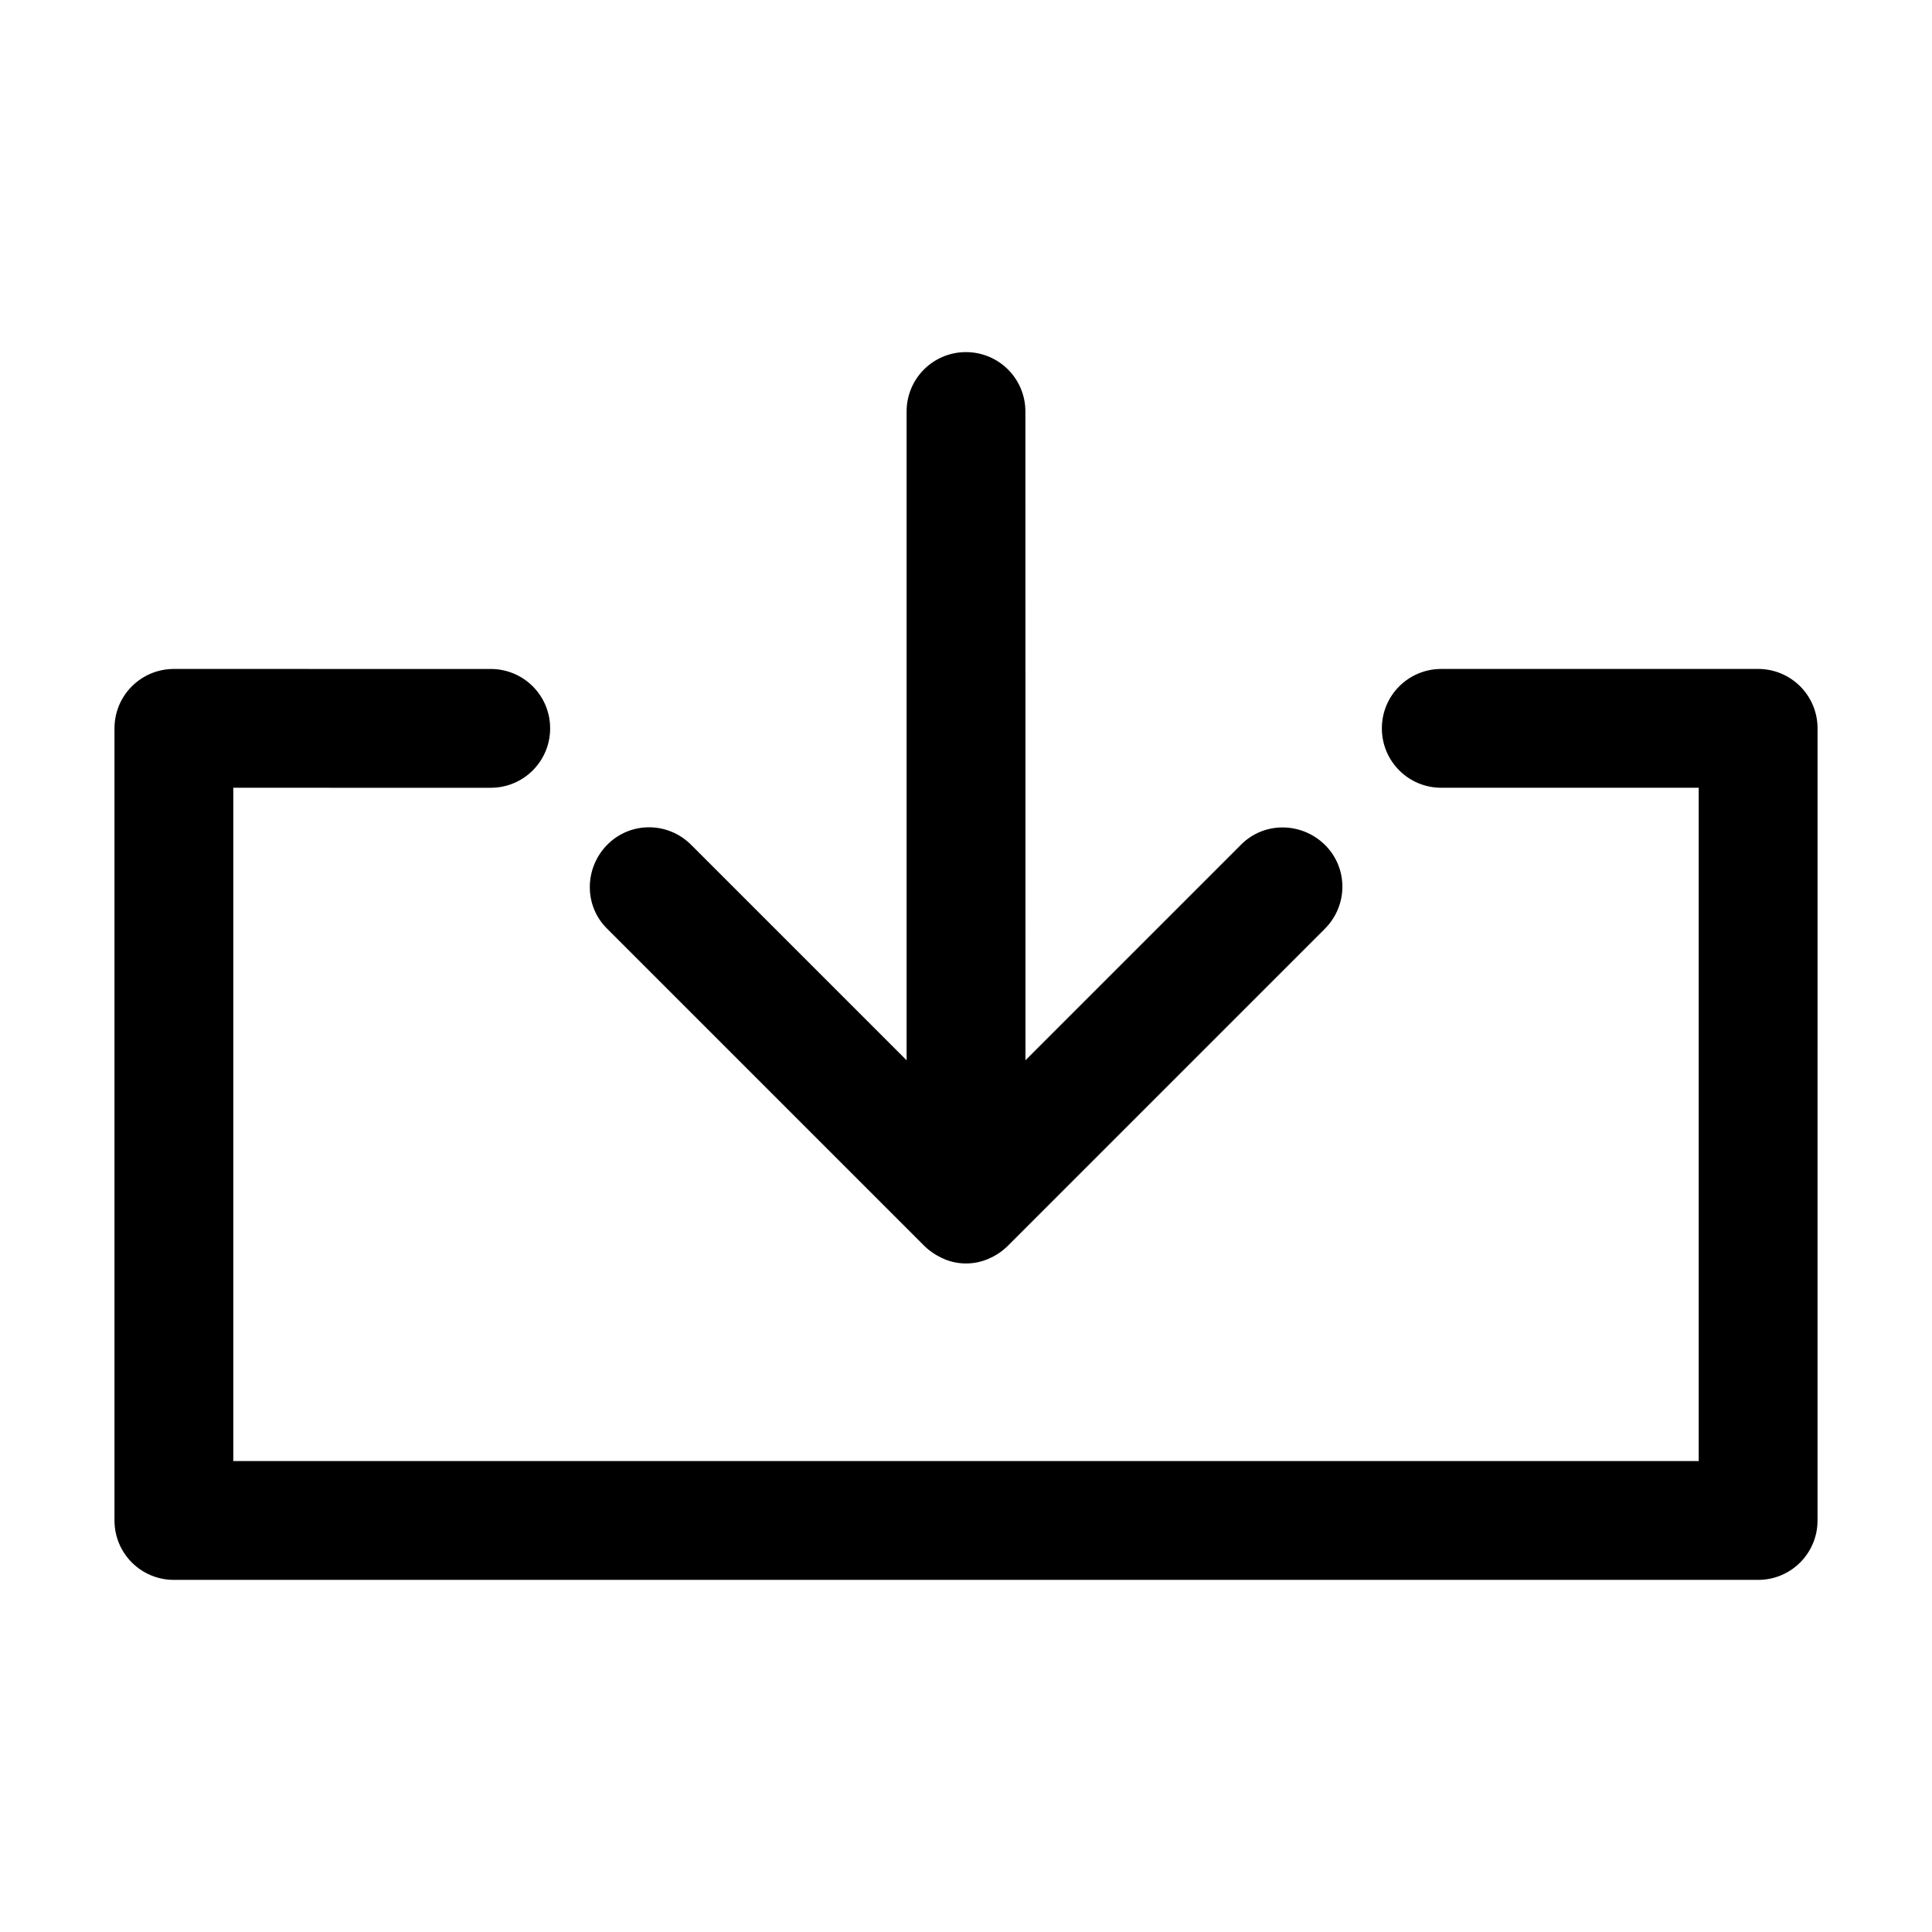 <?xml version="1.0" encoding="UTF-8"?>
<!-- Uploaded to: ICON Repo, www.svgrepo.com, Generator: ICON Repo Mixer Tools -->
<svg fill="#000000" width="800px" height="800px" version="1.1" viewBox="144 144 512 512" xmlns="http://www.w3.org/2000/svg">
 <g>
  <path d="m400 237.31c-8.711 0-15.742 7.031-15.742 15.742v171.93l-57.098-57.098c-6.191-6.191-16.164-6.191-22.25 0-6.086 6.191-6.191 16.164 0 22.25l83.969 83.969c1.469 1.469 3.254 2.625 5.144 3.465 0.105 0 0.211 0 0.211 0.105 1.785 0.734 3.672 1.156 5.773 1.156 2.098 0 3.988-0.418 5.773-1.156 0.105 0 0.211 0 0.211-0.105 1.996-0.84 3.672-1.996 5.144-3.465l83.969-83.969c6.191-6.191 6.191-16.164 0-22.25-6.191-6.086-16.164-6.191-22.25 0l-57.098 57.098-0.016-171.92c0-8.711-7.031-15.746-15.742-15.746z"/>
  <path d="m609.92 321.28h-83.969c-8.711 0-15.742 7.031-15.742 15.742 0 8.711 7.031 15.742 15.742 15.742h68.223v178.43h-388.35v-178.43l68.227 0.004c8.711 0 15.742-7.031 15.742-15.742 0-8.711-7.031-15.742-15.742-15.742l-83.969-0.004c-8.711 0-15.742 7.031-15.742 15.742v209.92c0 8.711 7.031 15.742 15.742 15.742h419.84c8.711 0 15.742-7.031 15.742-15.742l0.004-209.92c0-8.711-7.035-15.746-15.746-15.746z"/>
 </g>
</svg>